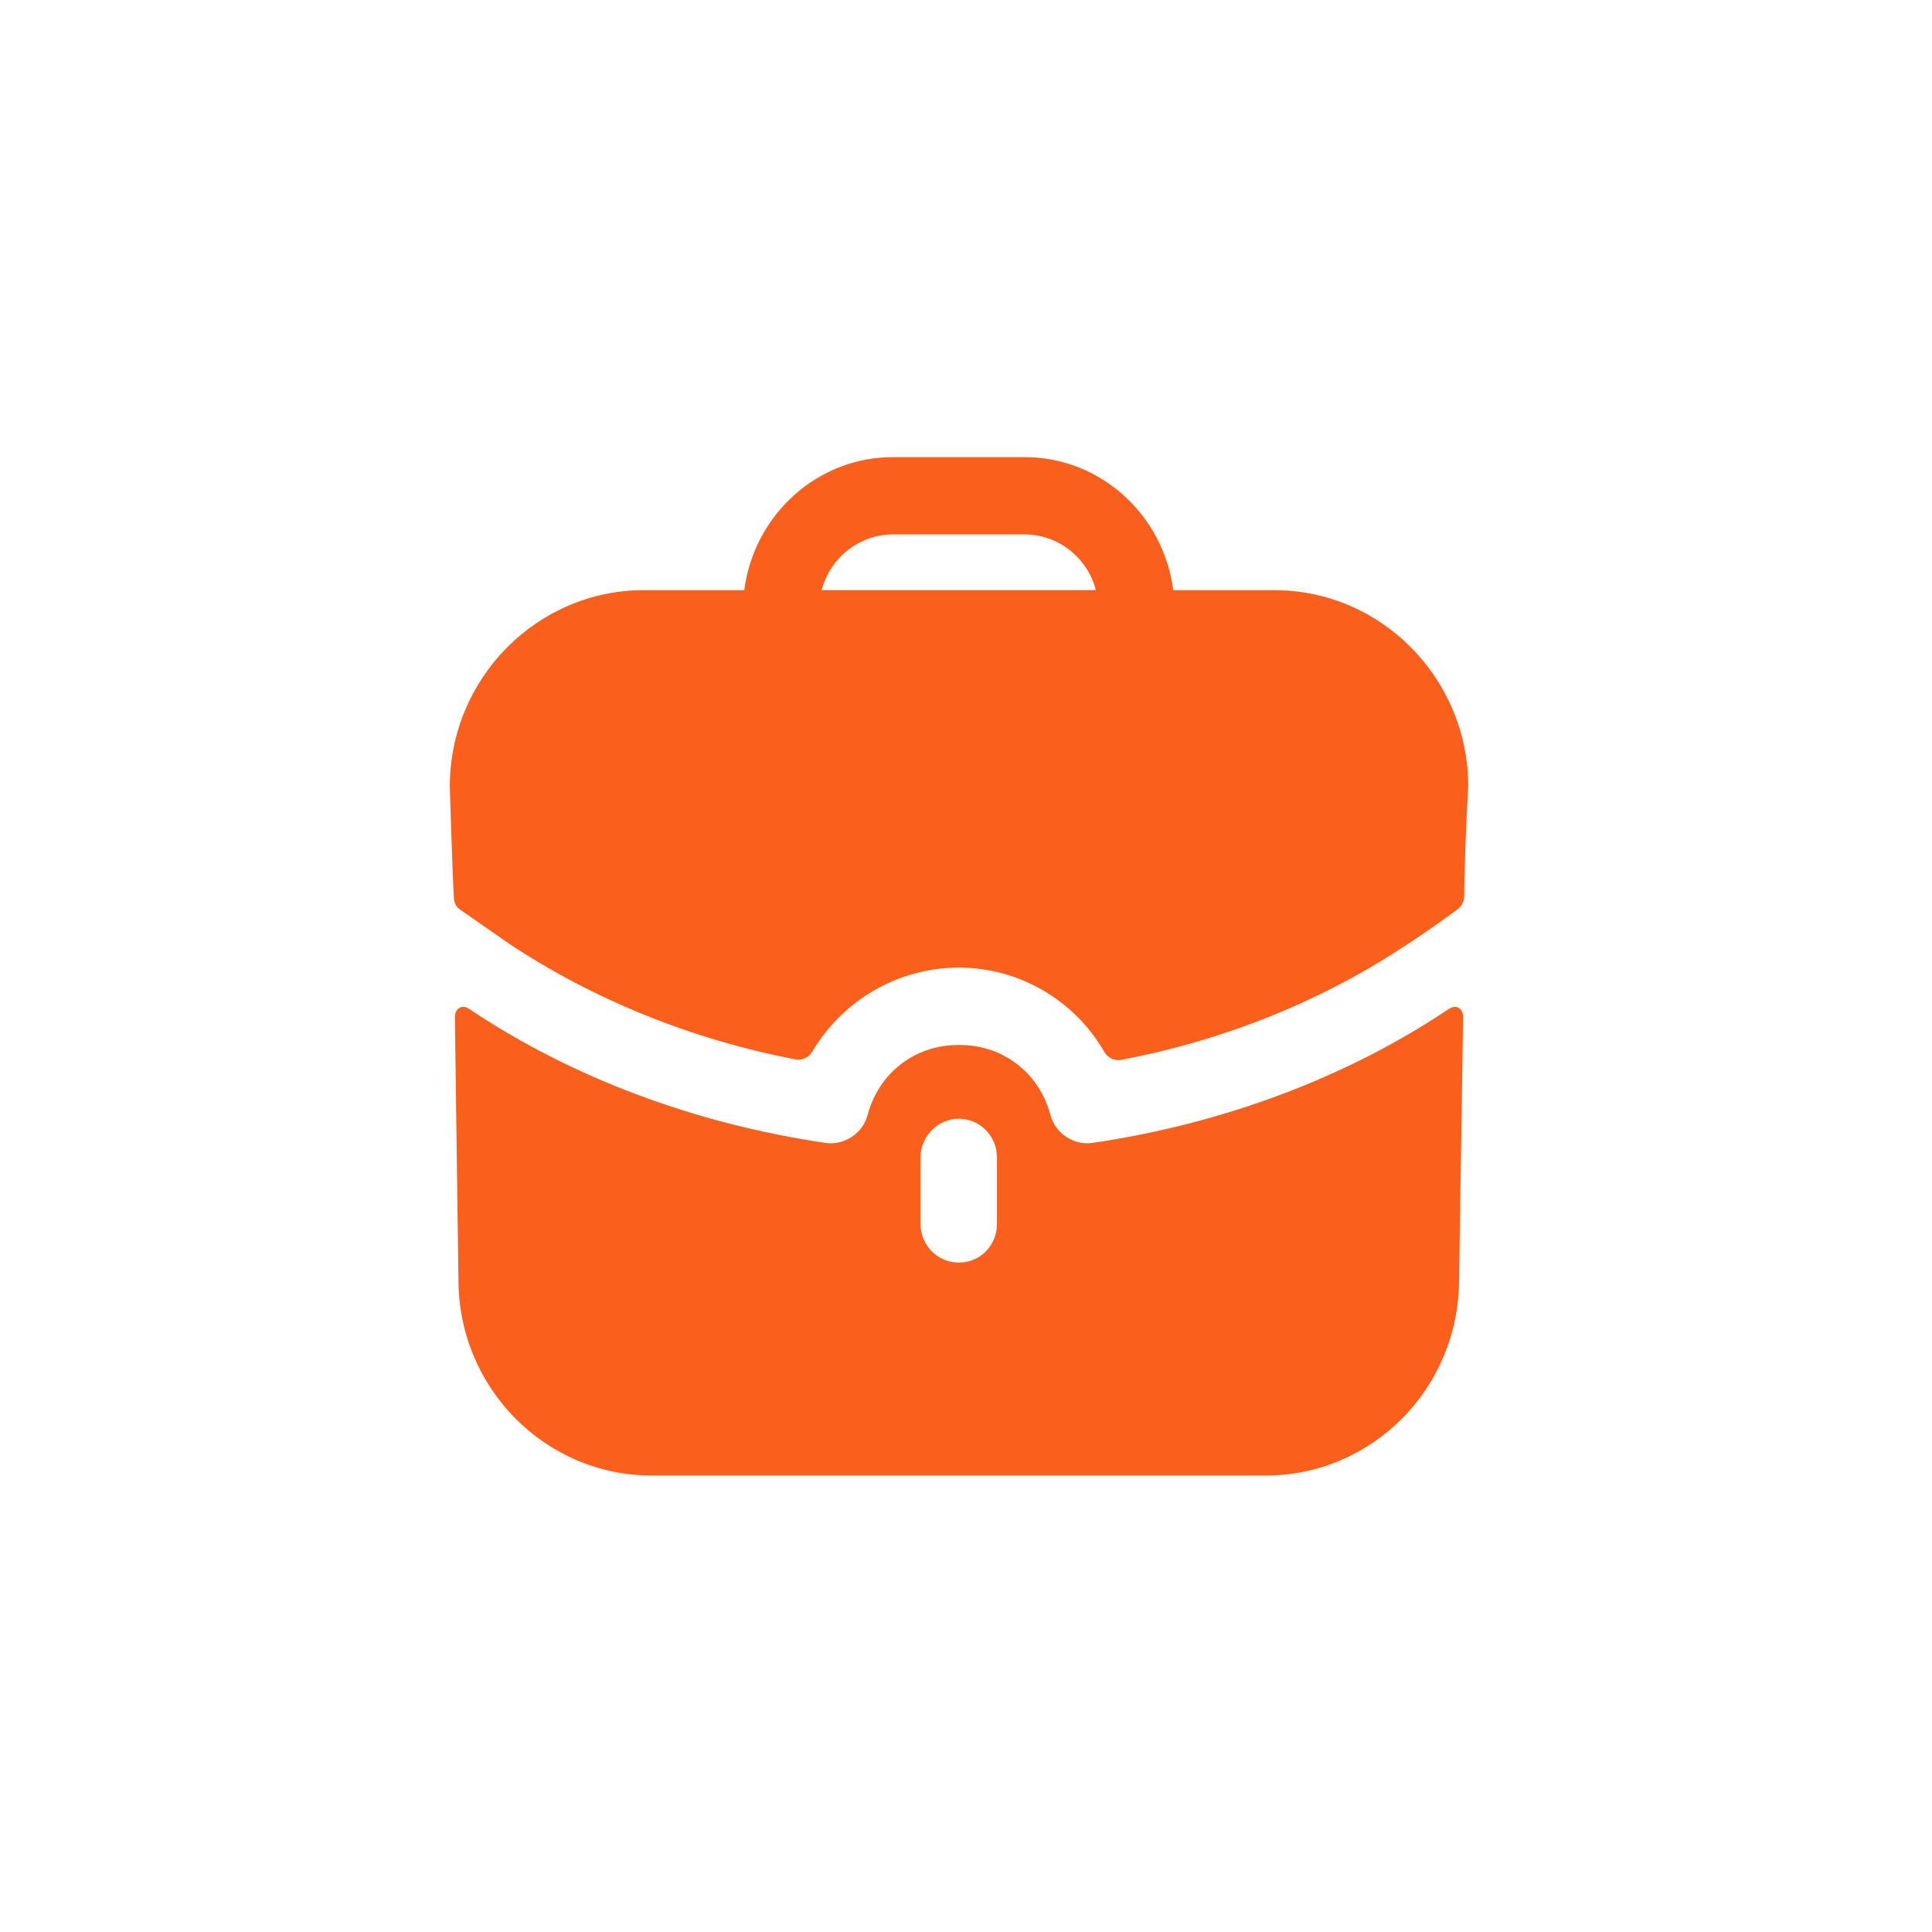 <svg width="86" height="86" viewBox="0 0 86 86" fill="none" xmlns="http://www.w3.org/2000/svg">
<g id="Work" filter="url(#filter0_d_200_3309)">
<path id="Work_2" fill-rule="evenodd" clip-rule="evenodd" d="M39.753 13.789C38.234 13.789 36.941 14.845 36.578 16.268H48.779C48.416 14.845 47.124 13.789 45.604 13.789H39.753ZM52.226 16.27H56.717C61.479 16.27 65.357 20.195 65.357 25.015C65.357 25.015 65.221 27.056 65.176 29.898C65.171 30.123 65.062 30.343 64.883 30.476C63.792 31.282 62.794 31.948 62.704 31.994C58.939 34.519 54.564 36.295 49.904 37.179C49.6 37.239 49.3 37.08 49.146 36.809C47.84 34.546 45.4 33.072 42.678 33.072C39.975 33.072 37.512 34.53 36.167 36.796C36.011 37.062 35.716 37.216 35.414 37.158C30.792 36.272 26.417 34.498 22.675 32.017L20.498 30.502C20.317 30.387 20.203 30.18 20.203 29.951C20.135 28.78 20.022 25.015 20.022 25.015C20.022 20.195 23.9 16.27 28.663 16.27H33.13C33.561 12.941 36.351 10.348 39.753 10.348H45.604C49.006 10.348 51.795 12.941 52.226 16.27ZM64.585 34.864L64.495 34.909C59.913 37.985 54.403 40.028 48.619 40.877C47.803 40.992 46.986 40.464 46.76 39.638C46.261 37.756 44.651 36.516 42.723 36.516H42.7H42.655C40.727 36.516 39.117 37.756 38.618 39.638C38.391 40.464 37.575 40.992 36.758 40.877C30.975 40.028 25.464 37.985 20.883 34.909C20.86 34.886 20.634 34.749 20.452 34.864C20.248 34.978 20.248 35.254 20.248 35.254L20.407 46.961C20.407 51.781 24.262 55.683 29.025 55.683H56.33C61.093 55.683 64.948 51.781 64.948 46.961L65.13 35.254C65.13 35.254 65.13 34.978 64.926 34.864C64.812 34.795 64.676 34.818 64.585 34.864ZM44.377 44.481C44.377 45.446 43.629 46.203 42.676 46.203C41.747 46.203 40.976 45.446 40.976 44.481V41.52C40.976 40.579 41.747 39.799 42.676 39.799C43.629 39.799 44.377 40.579 44.377 41.52V44.481Z" fill="#FB5F1C"/>
</g>
<defs>
<filter id="filter0_d_200_3309" x="0.022" y="0.348" width="85.335" height="85.336" filterUnits="userSpaceOnUse" color-interpolation-filters="sRGB">
<feFlood flood-opacity="0" result="BackgroundImageFix"/>
<feColorMatrix in="SourceAlpha" type="matrix" values="0 0 0 0 0 0 0 0 0 0 0 0 0 0 0 0 0 0 127 0" result="hardAlpha"/>
<feOffset dy="10"/>
<feGaussianBlur stdDeviation="10"/>
<feColorMatrix type="matrix" values="0 0 0 0 0.692 0 0 0 0 0.323 0 0 0 0 0.164 0 0 0 0.2 0"/>
<feBlend mode="normal" in2="BackgroundImageFix" result="effect1_dropShadow_200_3309"/>
<feBlend mode="normal" in="SourceGraphic" in2="effect1_dropShadow_200_3309" result="shape"/>
</filter>
</defs>
</svg>
